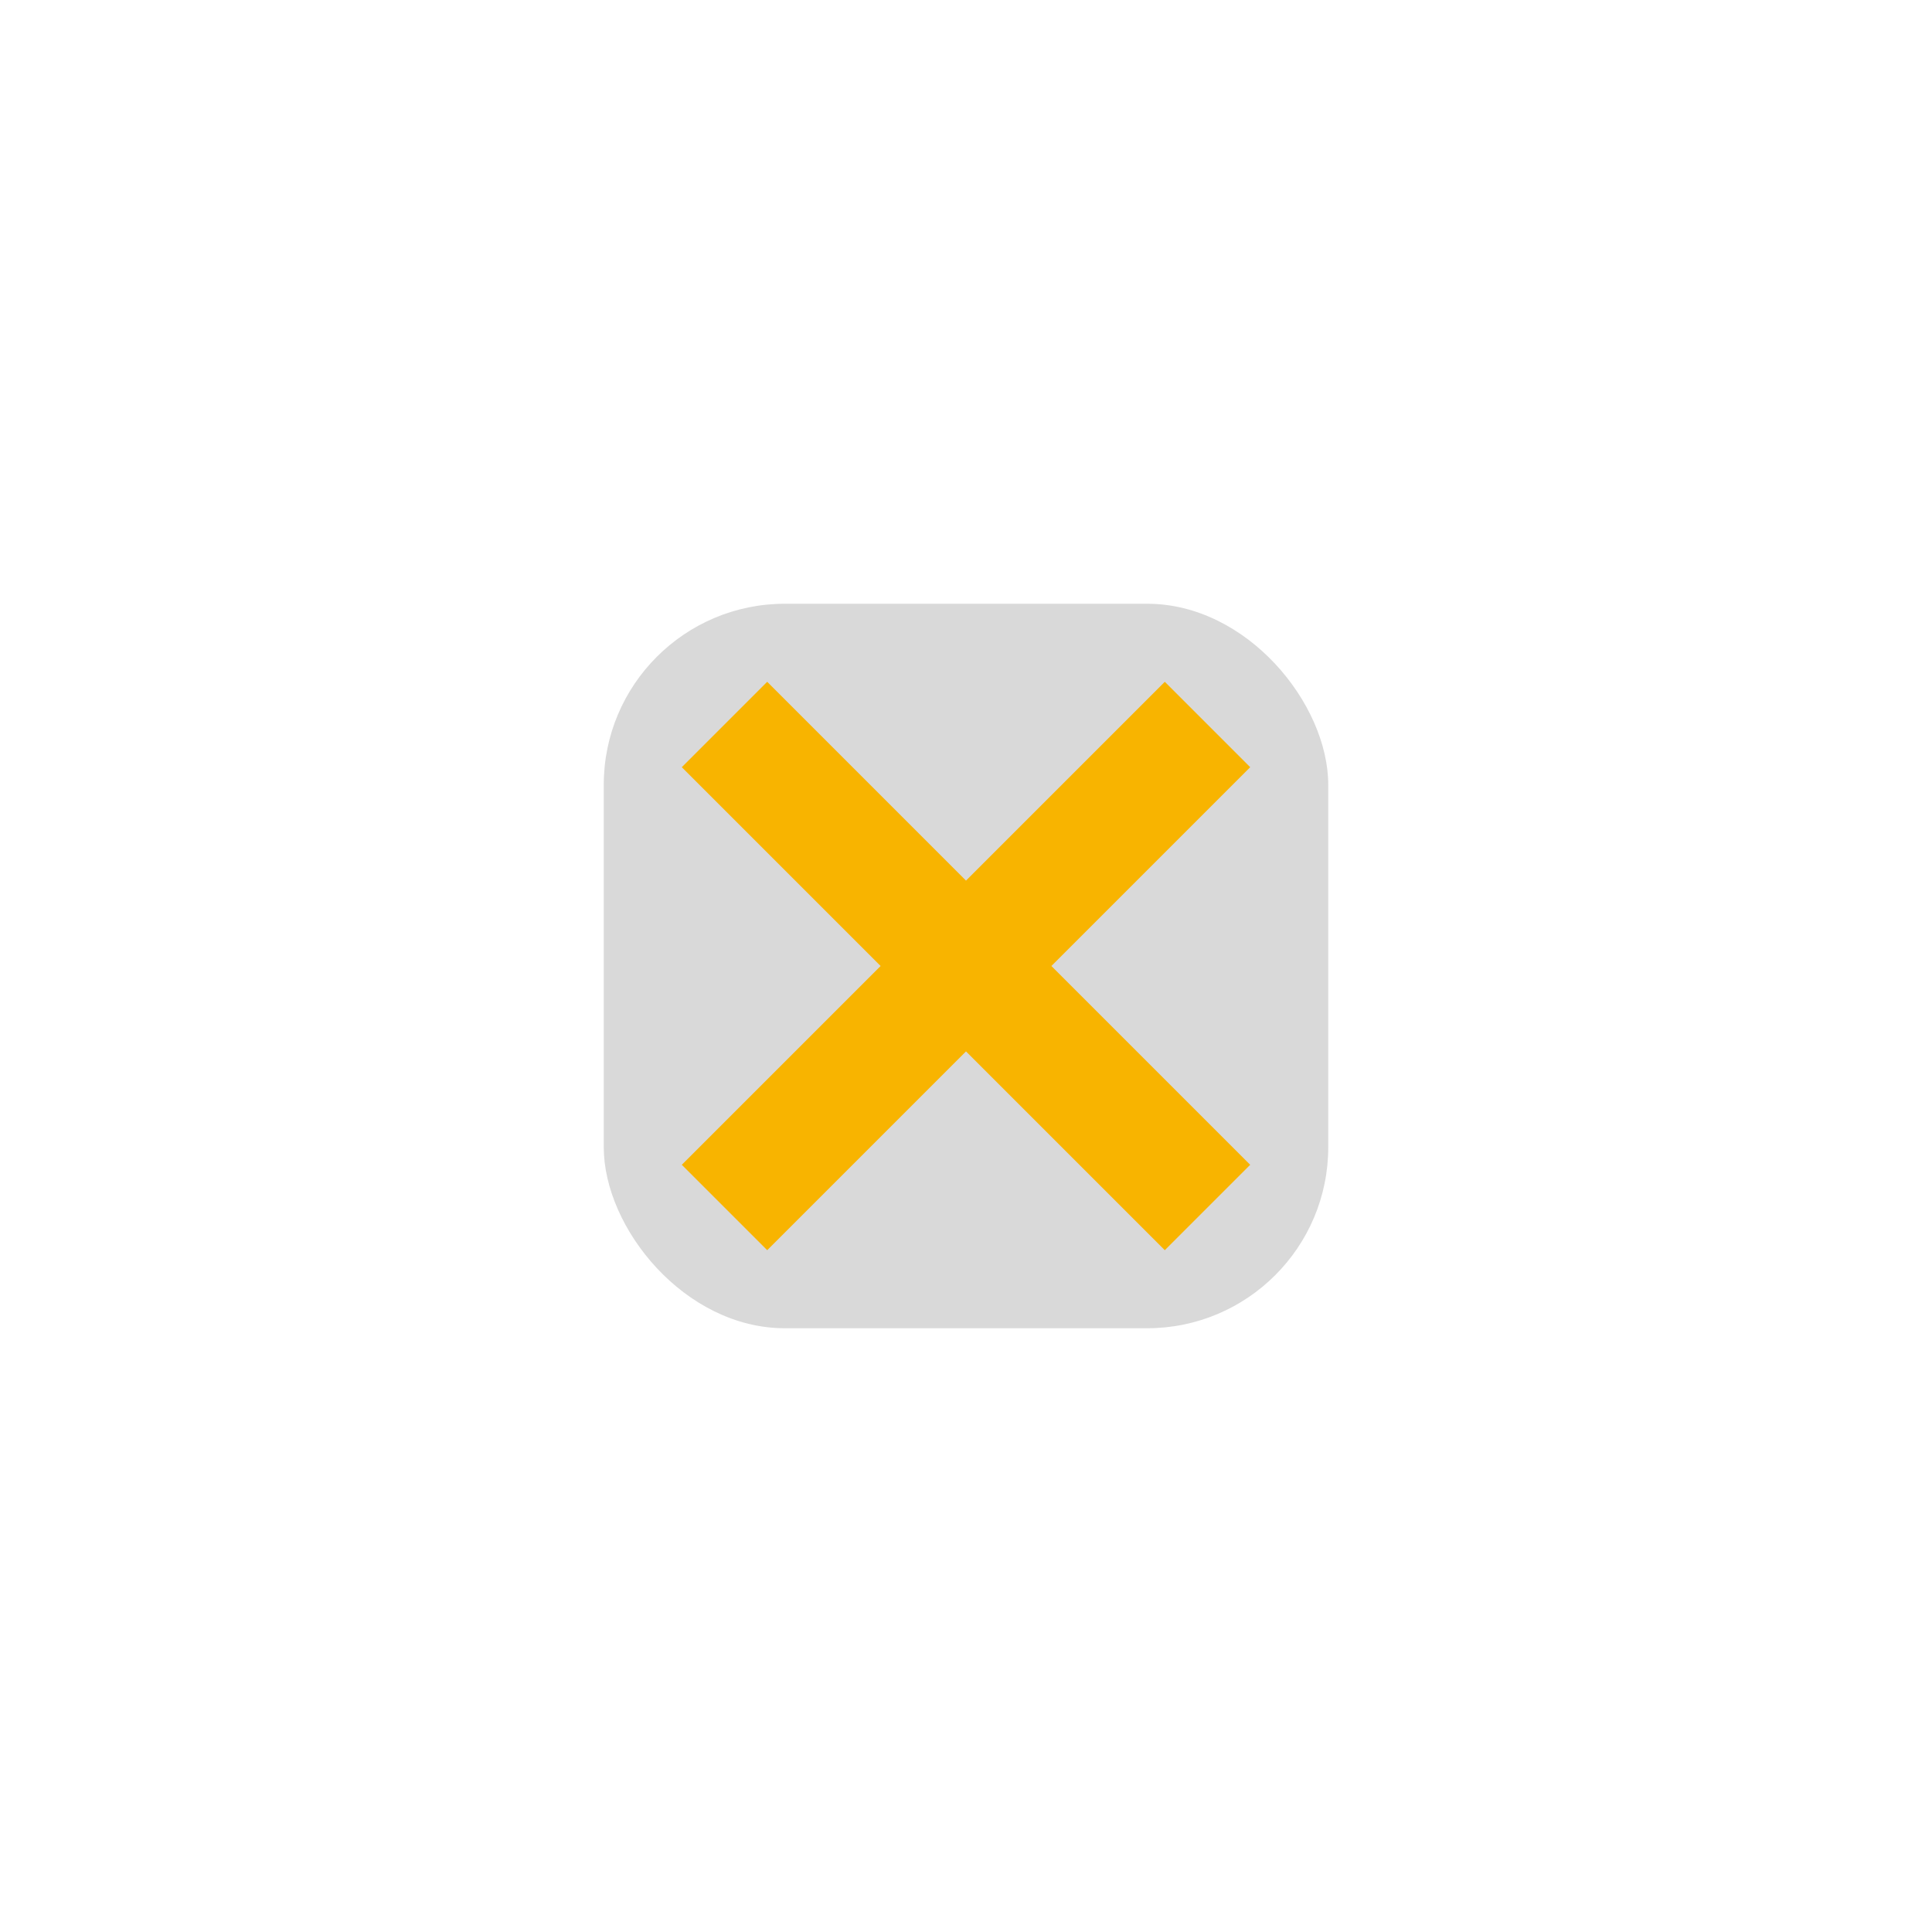 <?xml version="1.0" encoding="UTF-8"?>
<svg xmlns="http://www.w3.org/2000/svg" width="32" height="32" viewBox="0 0 32 32"><rect x="10" y="10" width="12" height="12" rx="3" fill="#D9D9D9"/><path d="M12 20l8-8M20 20l-8-8" stroke="#F8B400" stroke-width="2"/></svg>